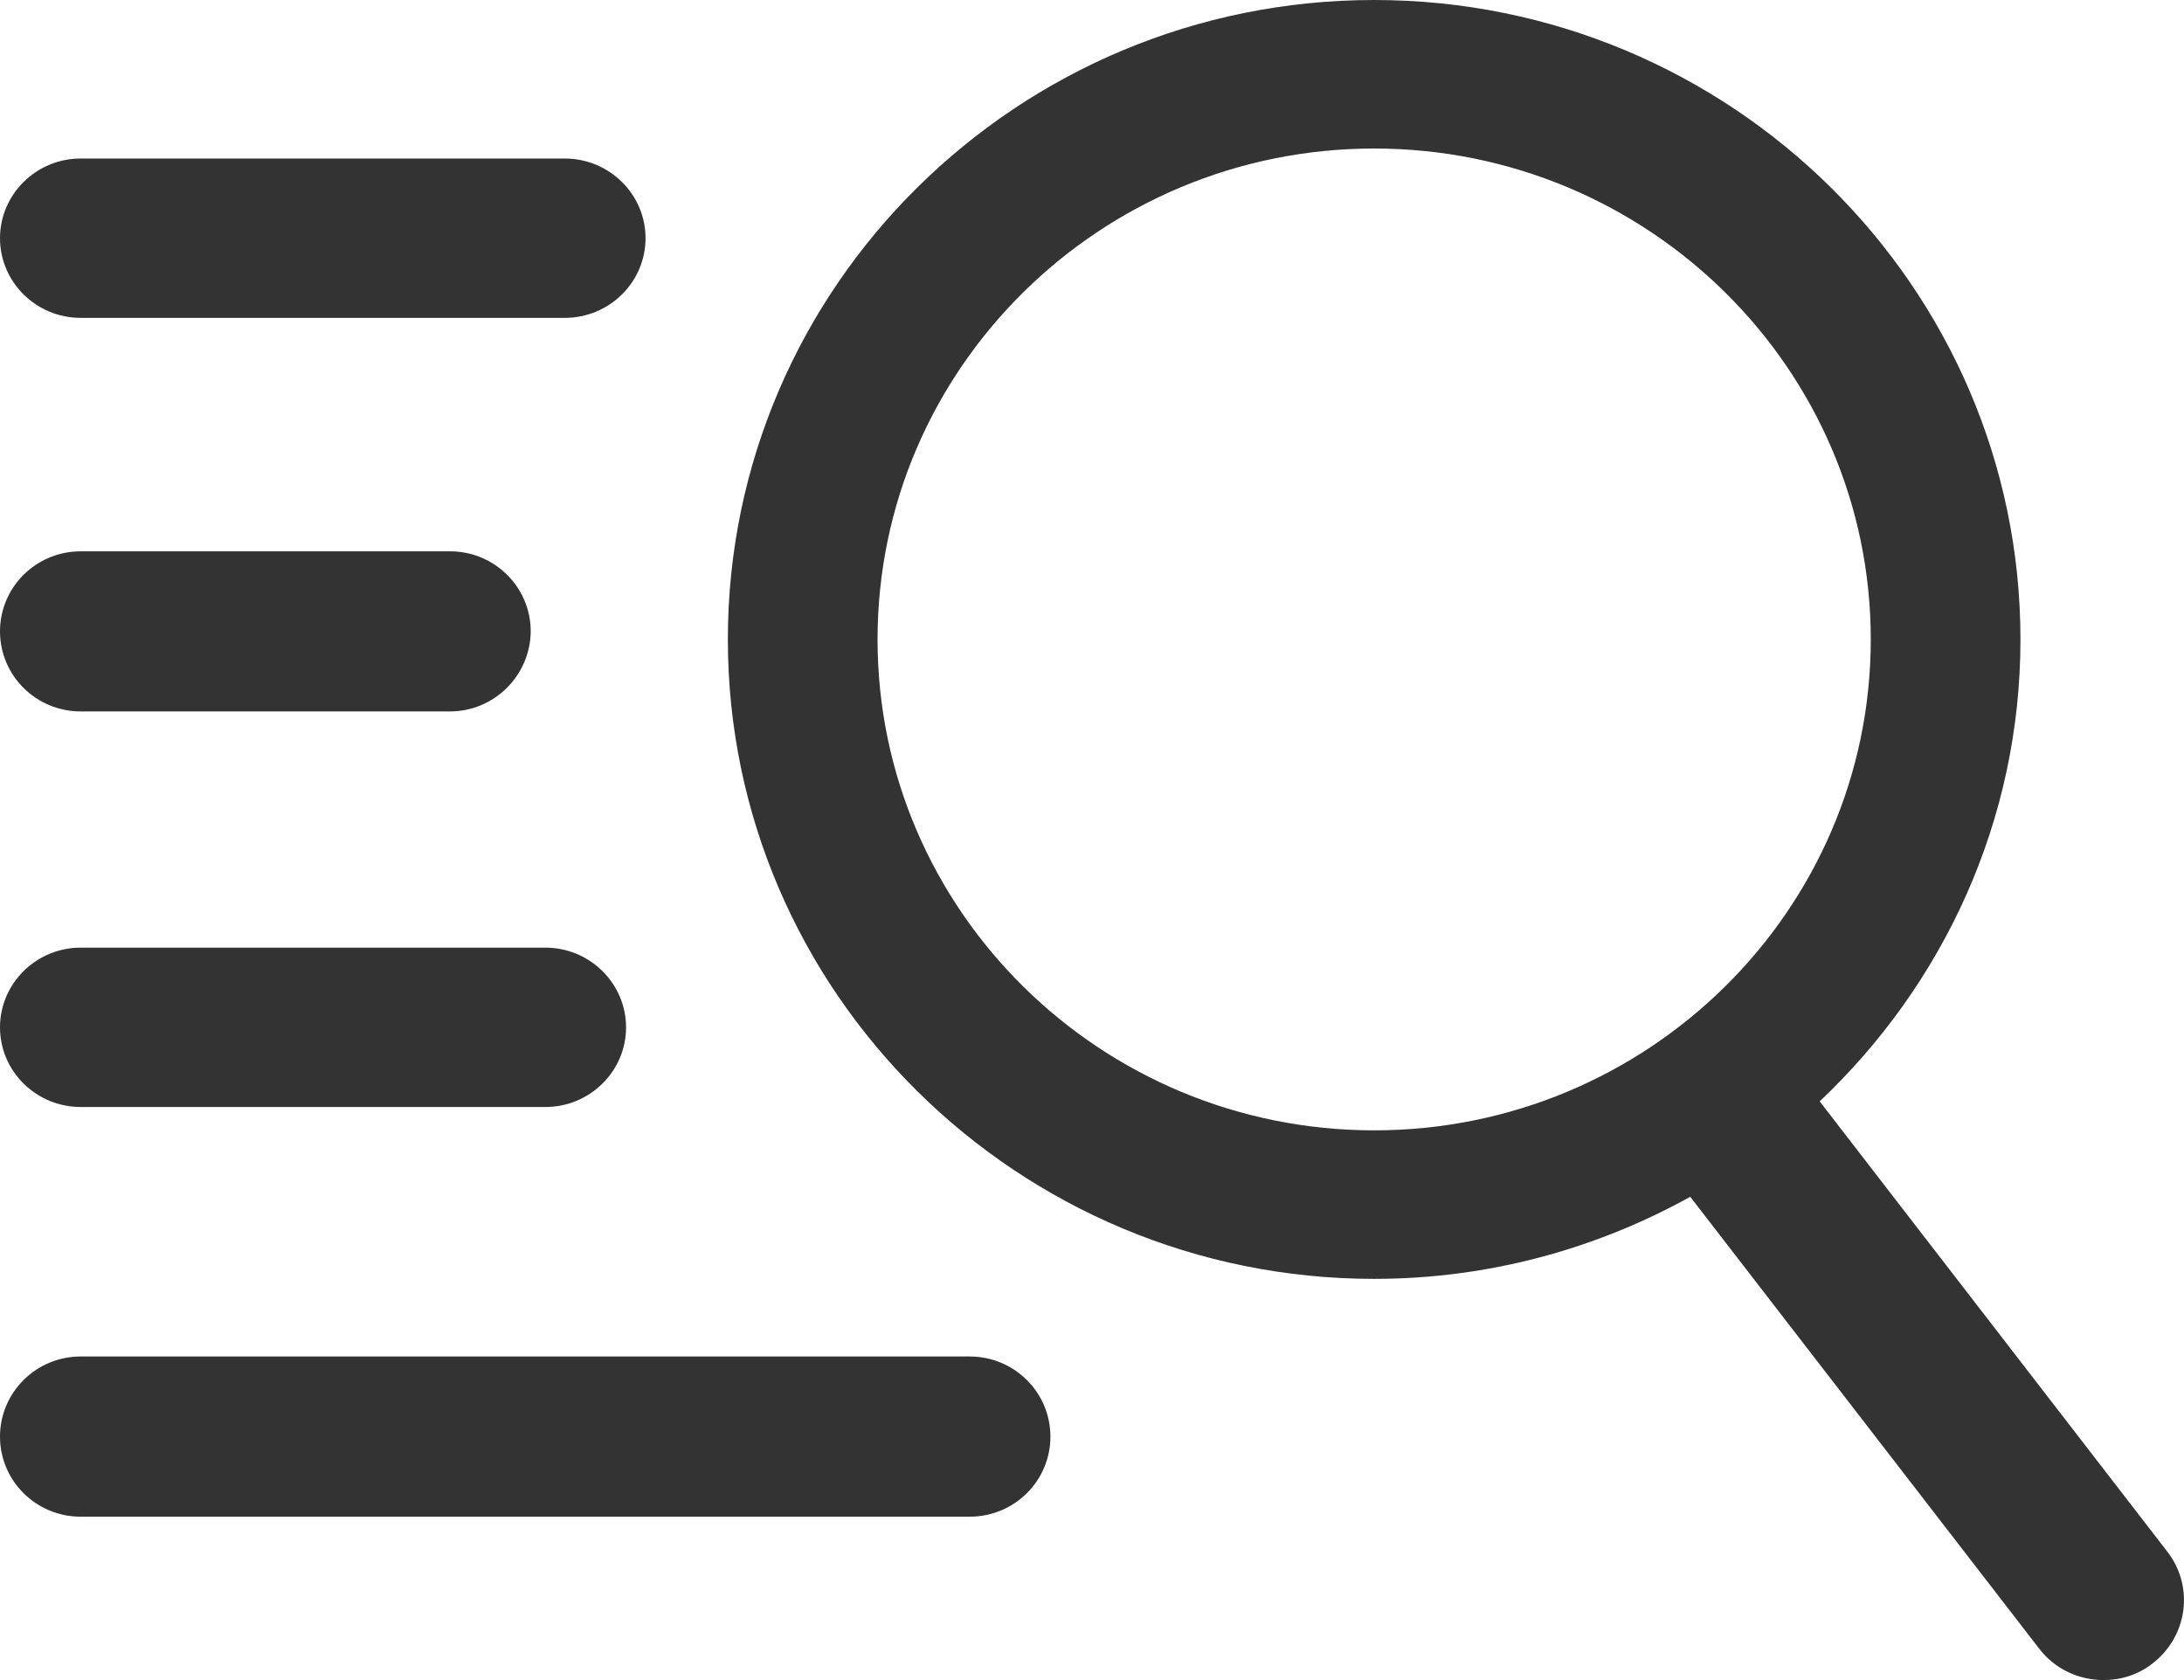 <svg width="26" height="20" viewBox="0 0 26 20" fill="none" xmlns="http://www.w3.org/2000/svg">
<g id="&#230;&#144;&#156;&#231;&#180;&#162;&#231;&#177;&#187;&#231;&#155;&#174;" clip-path="url(#clip0_4929_26013)">
<path id="Vector" d="M25.802 18.472L21.663 13.111C23.131 11.722 24.053 9.777 24.053 7.612C24.053 3.416 20.6 0 16.359 0C12.114 0 8.665 3.416 8.665 7.612C8.665 11.808 12.118 15.224 16.359 15.224C17.726 15.224 19.006 14.865 20.122 14.247L24.276 19.626C24.464 19.871 24.749 20 25.044 20C25.246 20 25.454 19.938 25.623 19.804C26.043 19.483 26.125 18.889 25.802 18.472ZM10.447 7.612C10.447 4.388 13.099 1.768 16.359 1.768C19.619 1.768 22.271 4.388 22.271 7.612C22.271 10.836 19.619 13.456 16.359 13.456C13.099 13.456 10.447 10.836 10.447 7.612ZM6.723 3.784H0.961C0.43 3.784 0 3.358 0 2.836C0 2.314 0.43 1.887 0.961 1.887H6.723C7.255 1.887 7.685 2.314 7.685 2.836C7.685 3.358 7.255 3.784 6.723 3.784ZM6.492 13.178H0.961C0.43 13.178 0 12.752 0 12.23C0 11.708 0.43 11.281 0.961 11.281H6.492C7.023 11.281 7.453 11.708 7.453 12.23C7.453 12.752 7.023 13.178 6.492 13.178ZM5.356 8.469H0.961C0.43 8.469 0 8.043 0 7.516C0 6.989 0.43 6.563 0.961 6.563H5.356C5.888 6.563 6.318 6.989 6.318 7.516C6.313 8.043 5.883 8.469 5.356 8.469ZM11.544 18.055H0.961C0.43 18.055 0 17.629 0 17.102C0 16.575 0.43 16.148 0.961 16.148H11.544C12.075 16.148 12.505 16.575 12.505 17.102C12.505 17.629 12.075 18.055 11.544 18.055Z" fill="#333333"/>
</g>
<defs>
<clipPath id="clip0_4929_26013">
<rect width="26" height="20" fill="white"/>
</clipPath>
</defs>
</svg>
